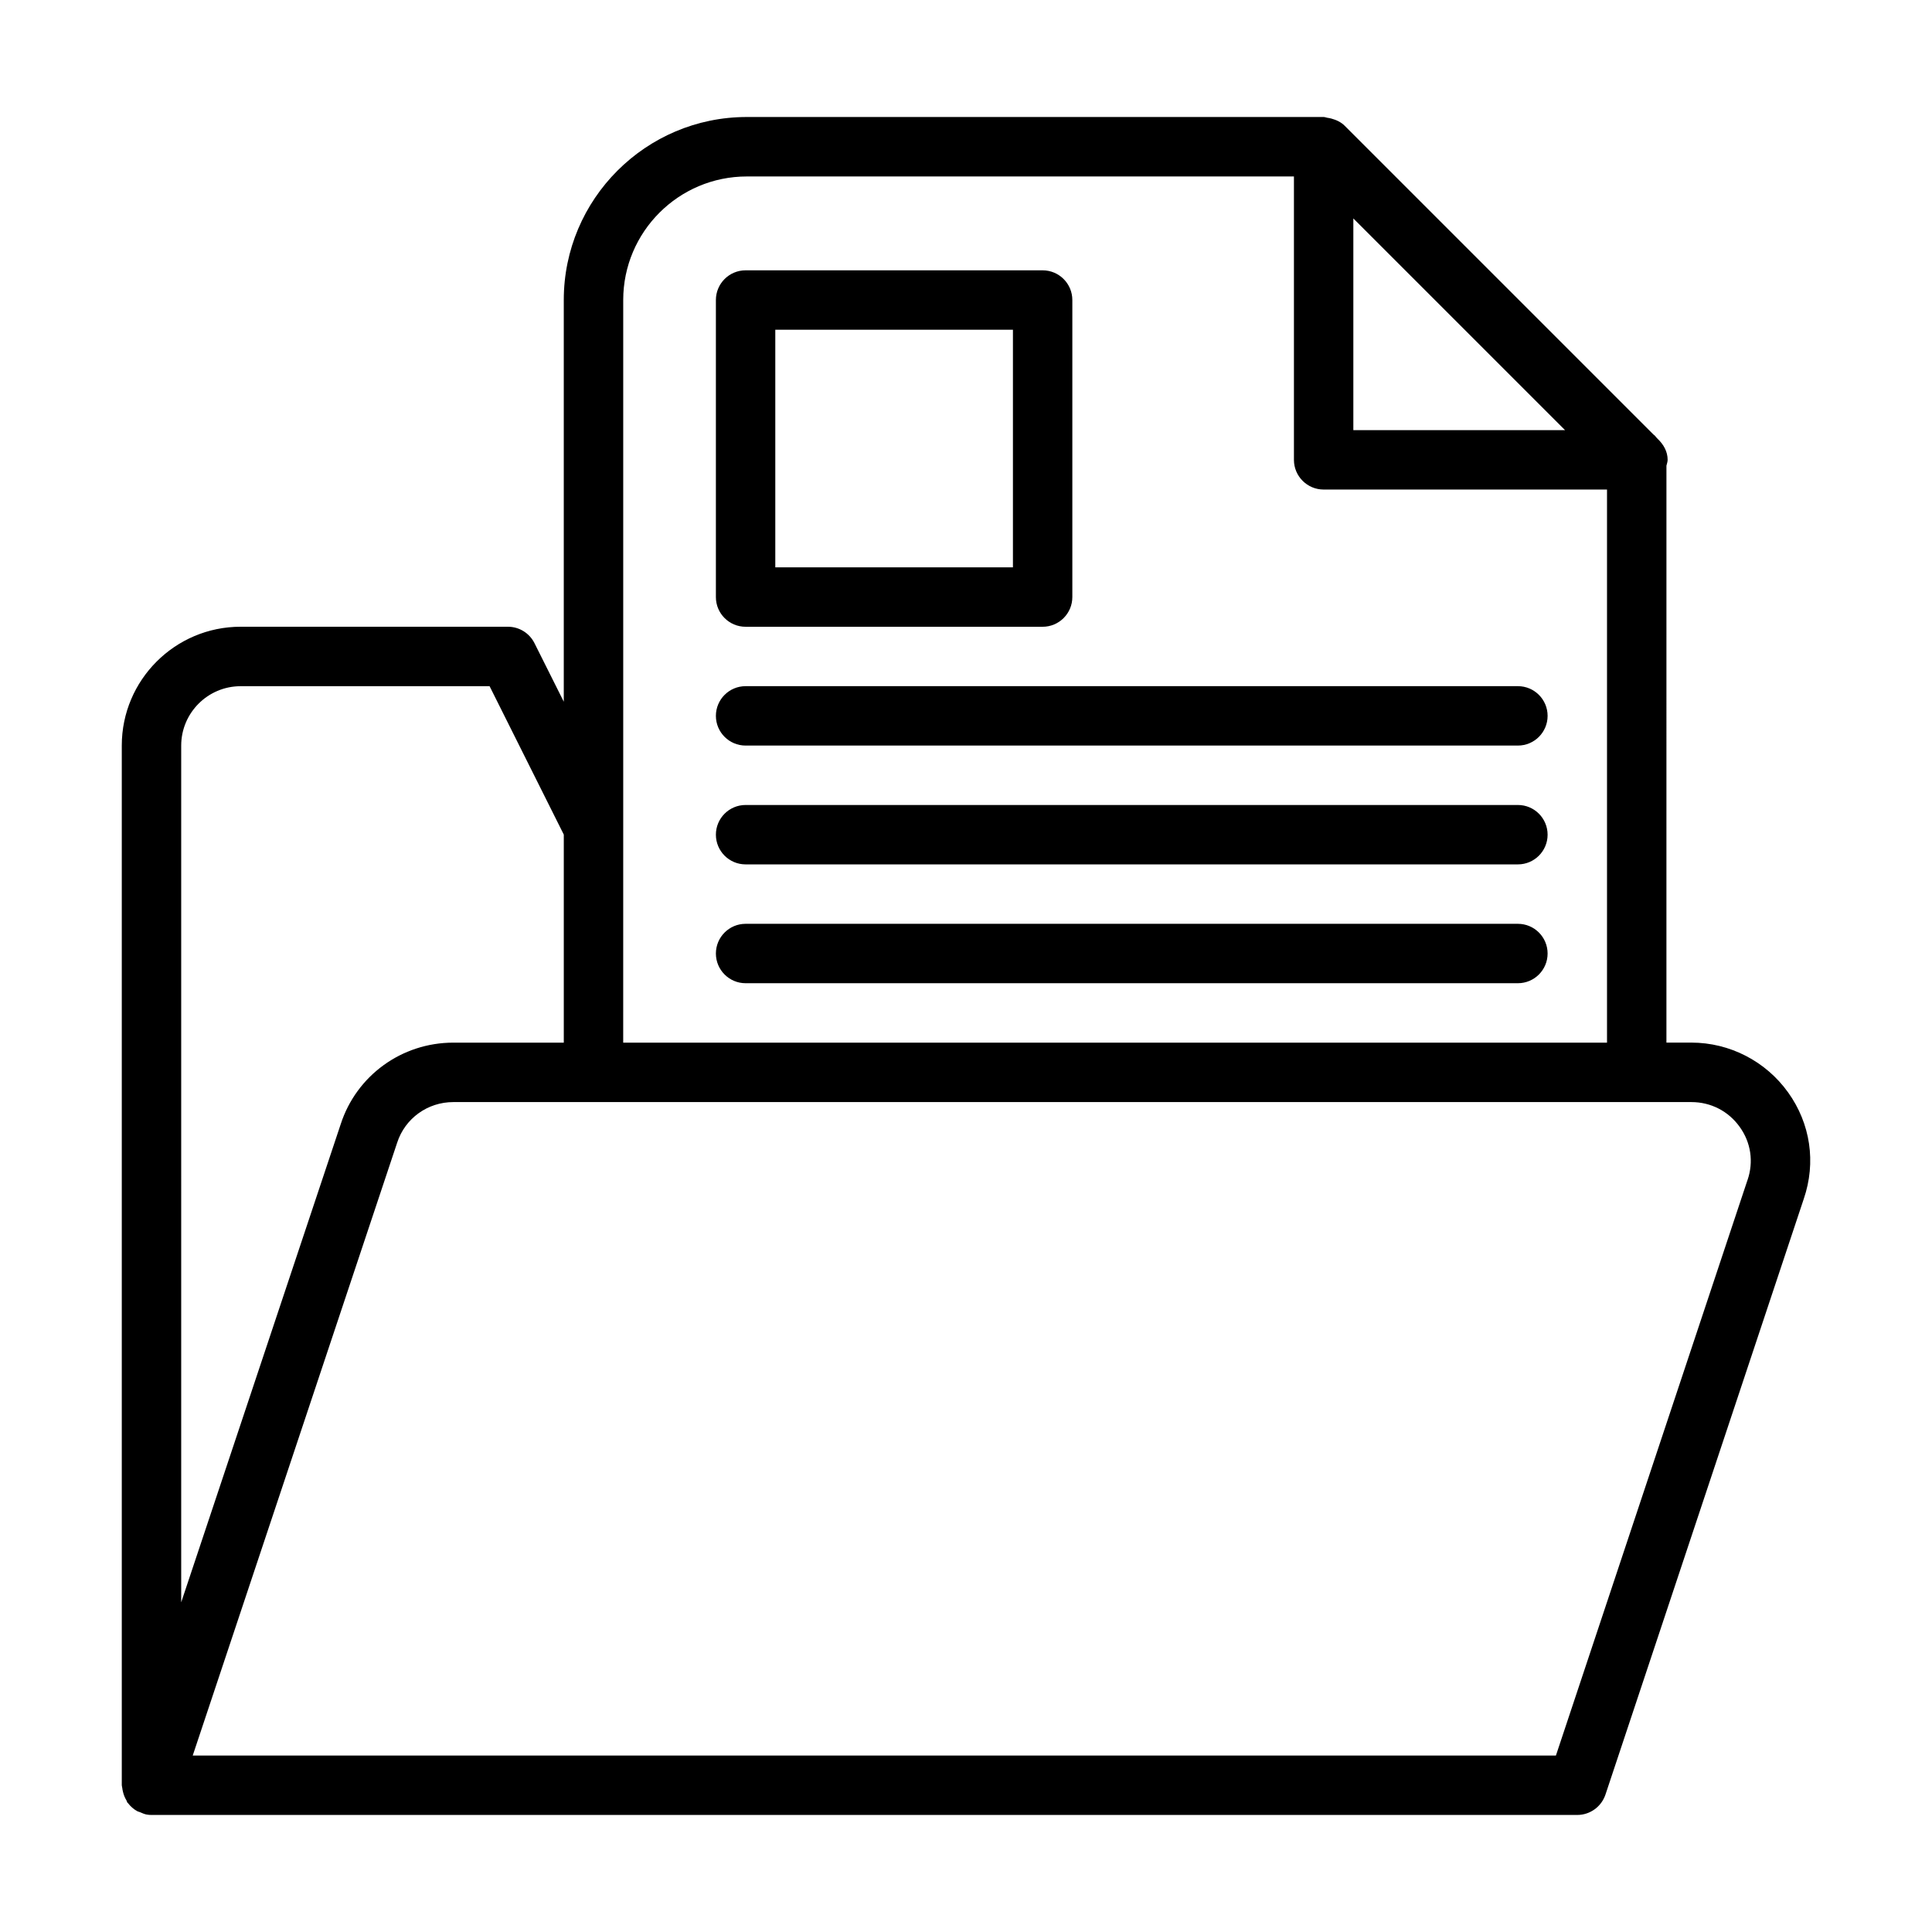 <?xml version="1.0" encoding="UTF-8"?>
<!-- The Best Svg Icon site in the world: iconSvg.co, Visit us! https://iconsvg.co -->
<svg fill="#000000" width="800px" height="800px" version="1.1" viewBox="144 144 512 512" xmlns="http://www.w3.org/2000/svg">
 <g>
  <path d="m617.85 433.48c-5.902-8.25-15.477-13.18-25.617-13.18h-6.613l0.004-152.89c0.109-0.52 0.316-1.008 0.316-1.559 0-2.203-1.086-4.031-2.551-5.465-0.062-0.062-0.109-0.125-0.172-0.172-0.379-0.348-0.617-0.82-1.059-1.086l-81.805-81.805c-0.961-0.961-2.203-1.543-3.543-1.906-0.363-0.094-0.676-0.156-1.039-0.203-0.348-0.051-0.645-0.207-0.992-0.207h-152.88c-26.734 0-48.492 21.758-48.492 48.492v106.46l-7.762-15.508c-1.336-2.676-4.062-4.359-7.035-4.359h-70.848c-17.367 0-31.488 14.121-31.488 31.488v275.52c0 0.25 0.109 0.473 0.125 0.723 0.031 0.348 0.109 0.664 0.188 1.008 0.188 0.836 0.504 1.605 0.945 2.332 0.109 0.172 0.109 0.379 0.219 0.535 0.047 0.078 0.141 0.094 0.188 0.172 0.676 0.883 1.496 1.605 2.488 2.141 0.219 0.109 0.457 0.141 0.676 0.234 0.566 0.234 1.133 0.52 1.762 0.629 0.426 0.078 0.836 0.109 1.258 0.109h377.86c3.387 0 6.391-2.172 7.477-5.383l52.555-157.87c3.316-9.664 1.789-19.957-4.164-28.258zm-115.2-231.59 56.098 56.098h-56.098zm-193.49 161.43v-139.81c0-18.059 14.688-32.746 32.746-32.746h145v75.098c0 4.344 3.527 7.871 7.871 7.871h75.098v146.58h-260.72zm-117.14-21.727c0-8.676 7.07-15.742 15.742-15.742h65.984l19.664 39.328v55.137l-29.281-0.004c-13.664 0-25.664 8.723-29.836 21.602l-42.273 126.72zm415.09 115.12-50.777 152.53h-361.26l54.176-162.41c2.078-6.438 8.062-10.77 14.879-10.77h328.11c5.148 0 9.824 2.394 12.816 6.598 2.957 4.121 3.715 9.223 2.062 14.055z"/>
  <path d="m341.59 310.1h78.719c4.344 0 7.871-3.527 7.871-7.871v-78.719c0-4.344-3.527-7.871-7.871-7.871h-78.719c-4.344 0-7.871 3.527-7.871 7.871v78.719c-0.004 4.344 3.523 7.871 7.871 7.871zm7.871-78.723h62.977v62.977h-62.977z"/>
  <path d="m546.26 325.84h-204.67c-4.344 0-7.871 3.527-7.871 7.871s3.527 7.871 7.871 7.871h204.67c4.344 0 7.871-3.527 7.871-7.871s-3.527-7.871-7.871-7.871z"/>
  <path d="m546.26 357.33h-204.67c-4.344 0-7.871 3.527-7.871 7.871s3.527 7.871 7.871 7.871h204.67c4.344 0 7.871-3.527 7.871-7.871s-3.527-7.871-7.871-7.871z"/>
  <path d="m546.26 388.82h-204.67c-4.344 0-7.871 3.527-7.871 7.871s3.527 7.871 7.871 7.871h204.67c4.344 0 7.871-3.527 7.871-7.871s-3.527-7.871-7.871-7.871z"/>
 </g>
</svg>